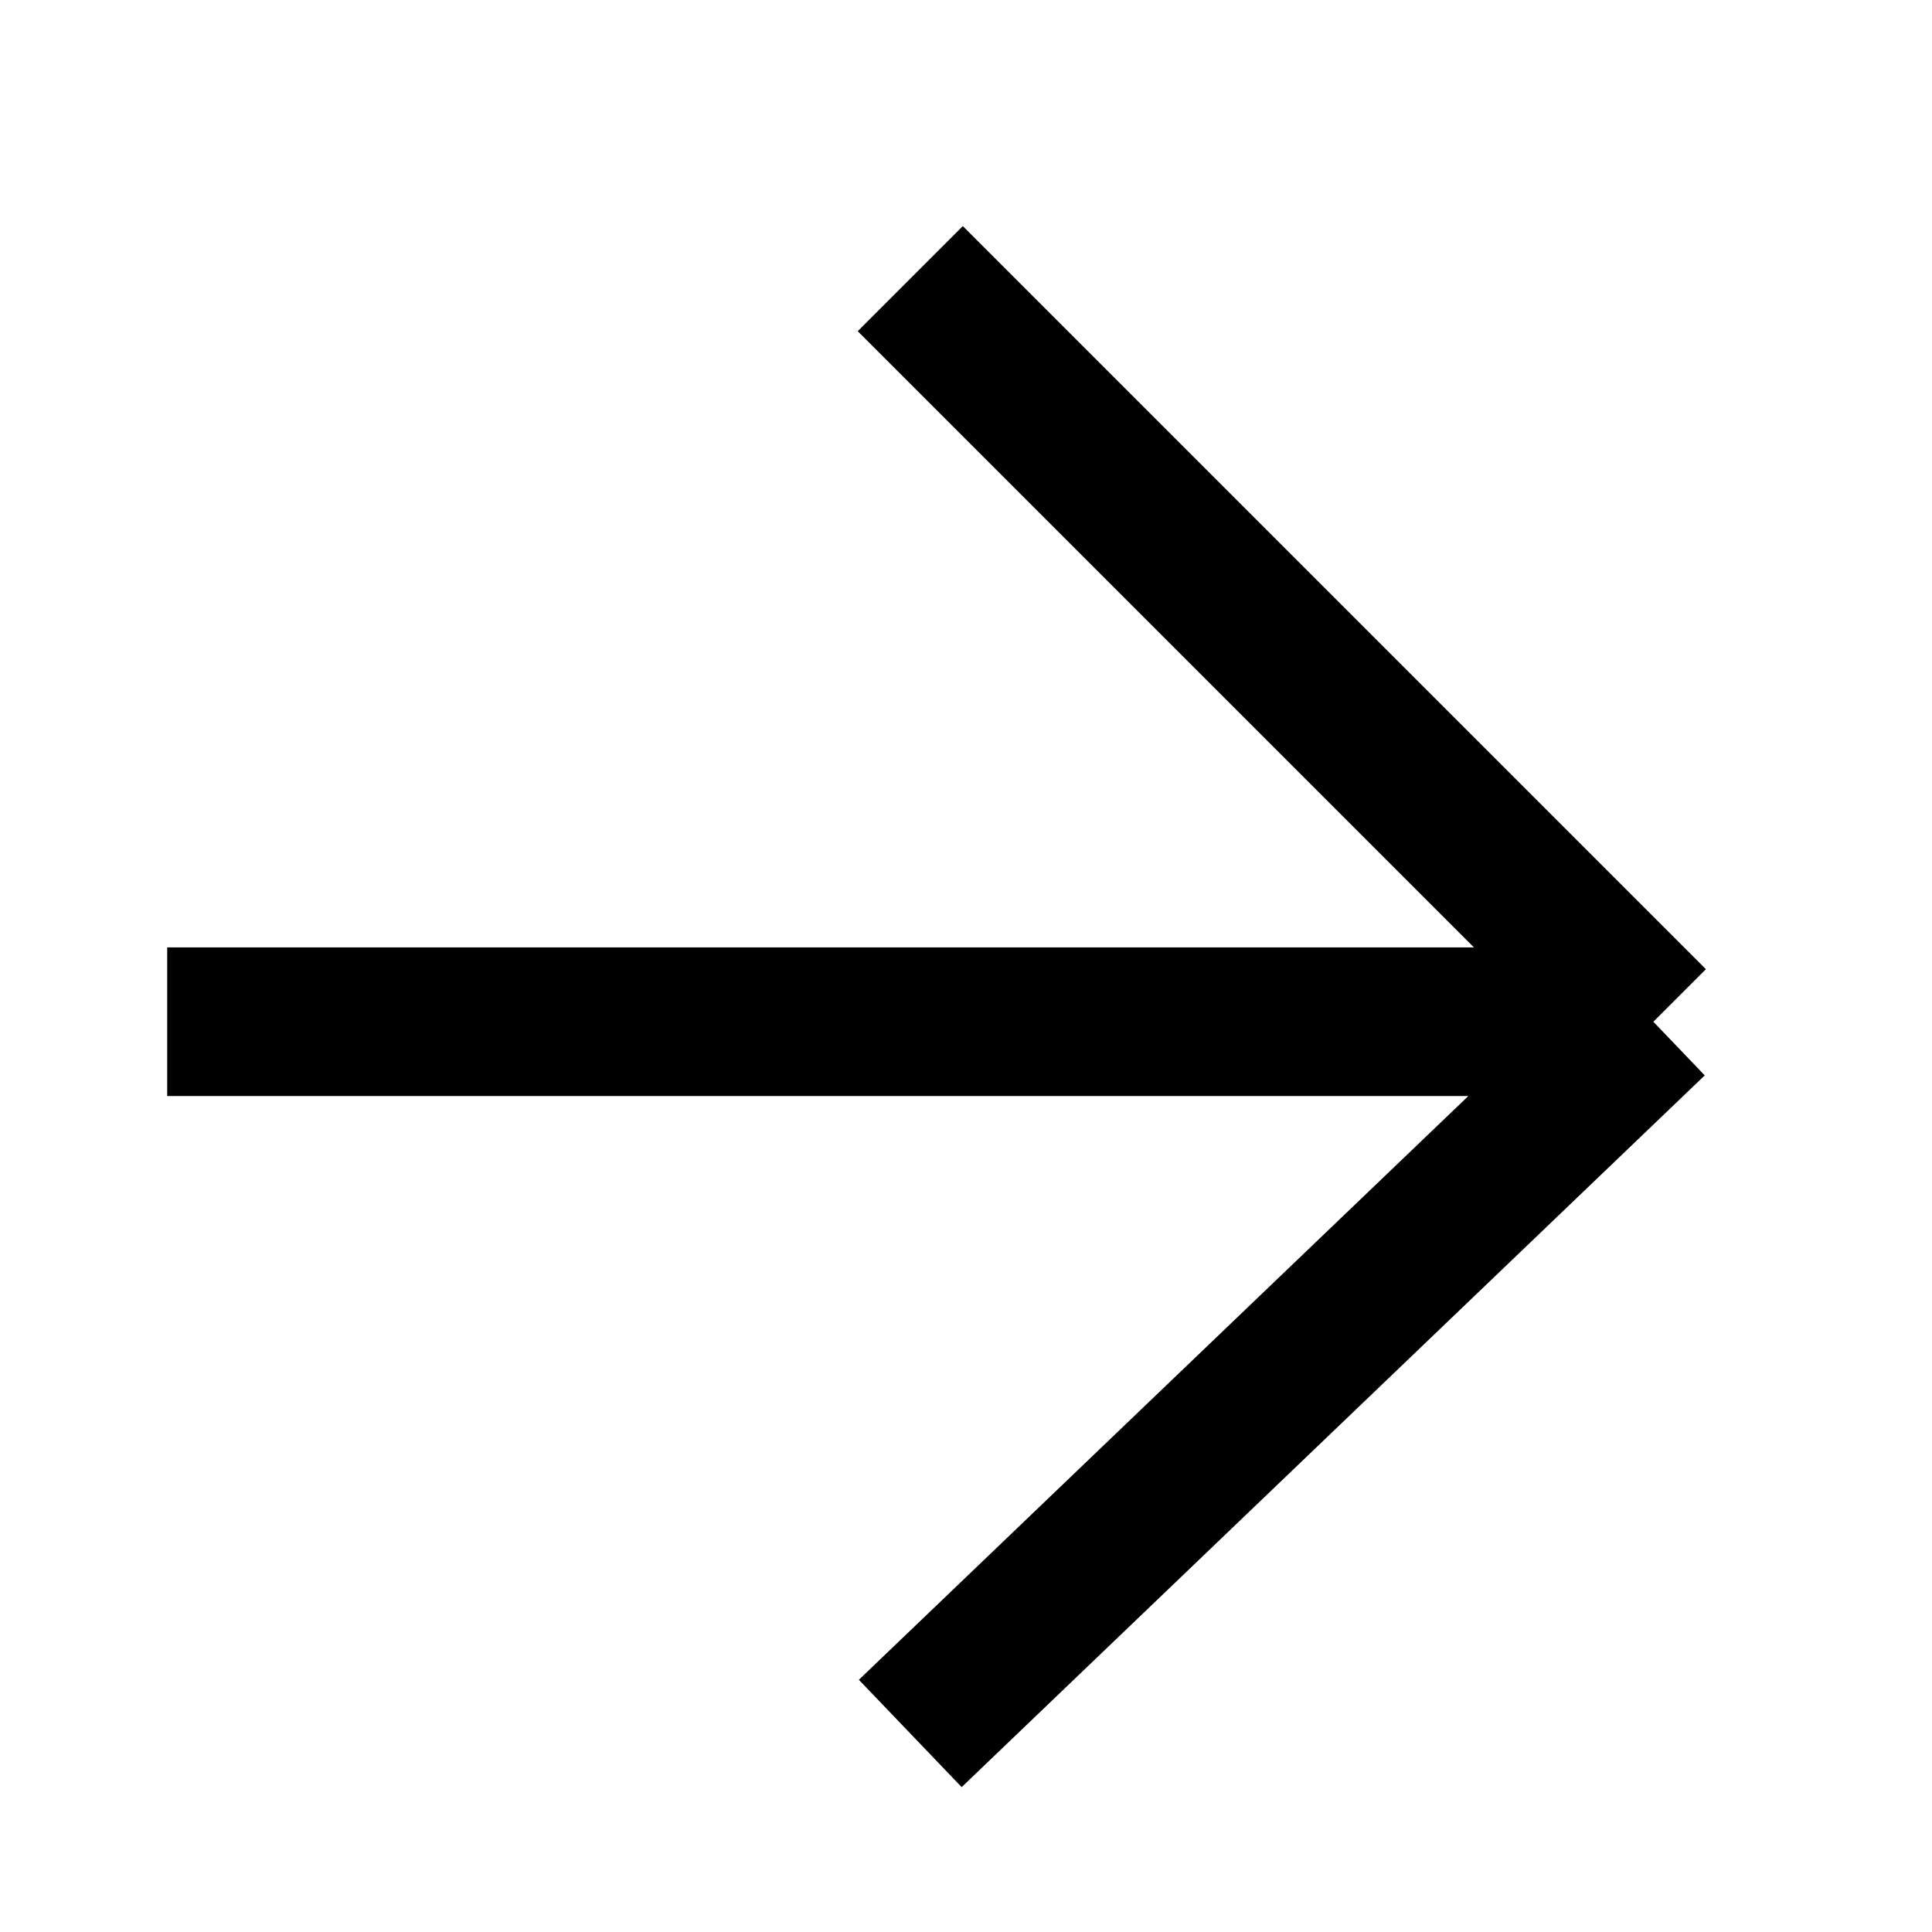 <?xml version="1.0" encoding="UTF-8"?> <svg xmlns="http://www.w3.org/2000/svg" width="13" height="13" viewBox="0 0 13 13" fill="none"><path d="M1.125 6.875H11.125M11.125 6.875L6.125 1.875M11.125 6.875L6.125 11.664" stroke="black" stroke-linejoin="round"></path></svg> 